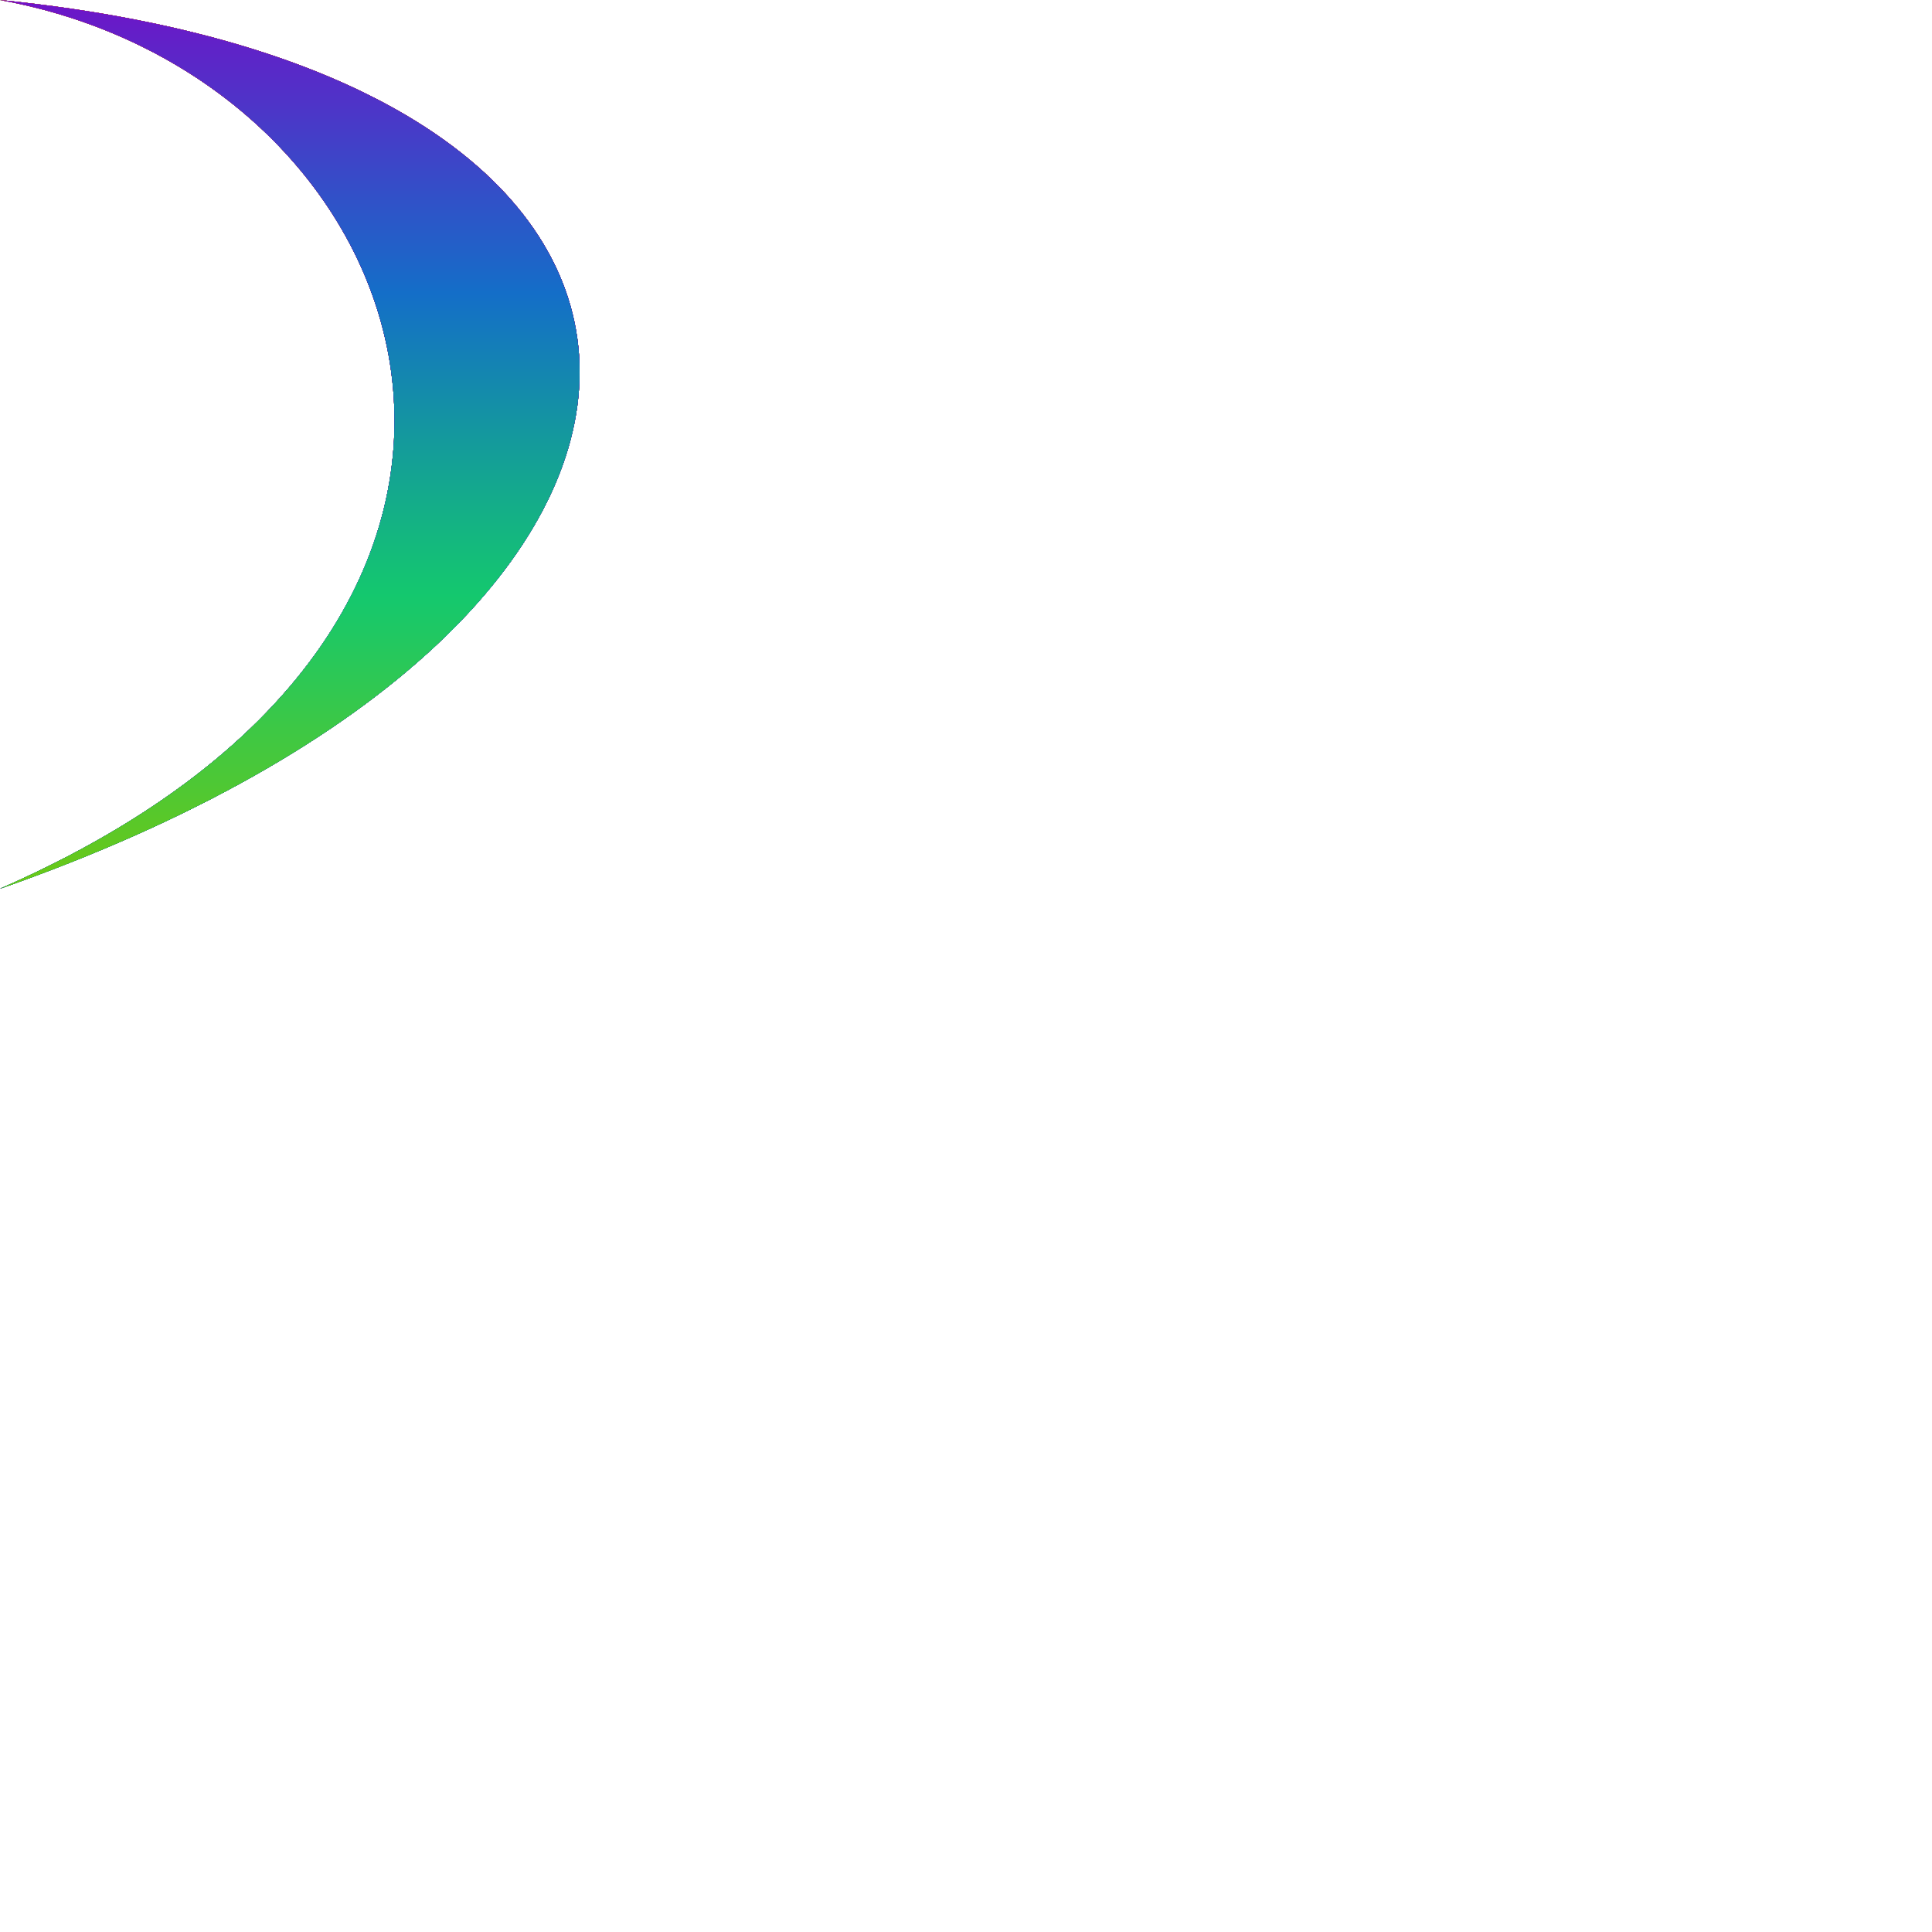 <svg version='1.1' width='500' height='500' xmlns='http://www.w3.org/2000/svg' xmlns:xlink='http://www.w3.org/1999/xlink'>
<title>Spiral design</title>
<desc>author: David Zydd</desc>
<defs>
 <linearGradient id='g_1'>
  <stop offset='0%' style='stop-color:rgb(20,20,200);' />
  <stop offset='33%' style='stop-color:rgb(20,200,200);' />
  <stop offset='67%' style='stop-color:rgb(20,200,20);' />
  <stop offset='100%' style='stop-color:rgb(200,200,20);' />
 </linearGradient>

 <linearGradient id='g_2'>
  <stop offset='0%' style='stop-color:rgb(20,200,200);' />
  <stop offset='33%' style='stop-color:rgb(20,200,20);' />
  <stop offset='67%' style='stop-color:rgb(200,200,20);' />
  <stop offset='100%' style='stop-color:rgb(200,20,20);' />
 </linearGradient>

 <linearGradient id='g_3'>
  <stop offset='0%' style='stop-color:rgb(20,200,20);' />
  <stop offset='33%' style='stop-color:rgb(200,200,20);' />
  <stop offset='67%' style='stop-color:rgb(200,20,20);' />
  <stop offset='100%' style='stop-color:rgb(200,20,200);' />
 </linearGradient>
 
 <linearGradient id='g_4'>
  <stop offset='0%' style='stop-color:rgb(200,200,20);' />
  <stop offset='33%' style='stop-color:rgb(200,20,20);' />
  <stop offset='67%' style='stop-color:rgb(200,20,200);' />
  <stop offset='100%' style='stop-color:rgb(20,20,200);' />
 </linearGradient>

 <linearGradient id='g_5'>
  <stop offset='0%' style='stop-color:rgb(200,20,20);' />
  <stop offset='33%' style='stop-color:rgb(200,20,200);' />
  <stop offset='67%' style='stop-color:rgb(20,20,200);' />
  <stop offset='100%' style='stop-color:rgb(20,200,200);' />
 </linearGradient>

 <linearGradient id='g_6'>
  <stop offset='0%' style='stop-color:rgb(200,20,200);' />
  <stop offset='33%' style='stop-color:rgb(20,20,200);' />
  <stop offset='67%' style='stop-color:rgb(20,200,200);' />
  <stop offset='100%' style='stop-color:rgb(20,200,20);' />
 </linearGradient>

 <linearGradient id='g_12'>
  <stop offset='0%' style='stop-color:rgb(20,110,200);' />
  <stop offset='33%' style='stop-color:rgb(20,200,110);' />
  <stop offset='67%' style='stop-color:rgb(110,200,20);' />
  <stop offset='100%' style='stop-color:rgb(200,110,20);' />
 </linearGradient>
 
 <linearGradient id='g_23'>
  <stop offset='0%' style='stop-color:rgb(20,200,110);' />
  <stop offset='33%' style='stop-color:rgb(110,200,20);' />
  <stop offset='67%' style='stop-color:rgb(200,110,20);' />
  <stop offset='100%' style='stop-color:rgb(200,20,110);' />
 </linearGradient> 

 <linearGradient id='g_34'>
  <stop offset='0%' style='stop-color:rgb(110,200,20);' />
  <stop offset='22%' style='stop-color:rgb(200,110,20);' />
  <stop offset='67%' style='stop-color:rgb(200,20,110);' />
  <stop offset='100%' style='stop-color:rgb(110,20,200);' />
 </linearGradient>

 <linearGradient id='g_45'>
  <stop offset='0%' style='stop-color:rgb(200,110,20);' />
  <stop offset='33%' style='stop-color:rgb(200,20,110);' />
  <stop offset='67%' style='stop-color:rgb(110,20,200);' />
  <stop offset='100%' style='stop-color:rgb(20,110,200);' />
 </linearGradient>

 <linearGradient id='g_56'>
  <stop offset='0%' style='stop-color:rgb(200,20,110);' />
  <stop offset='33%' style='stop-color:rgb(110,20,200);' />
  <stop offset='67%' style='stop-color:rgb(20,110,200);' />
  <stop offset='100%' style='stop-color:rgb(20,200,110);' />  
 </linearGradient>

 <linearGradient id='g_61'>
  <stop offset='0%' style='stop-color:rgb(110,20,200);' /> 
  <stop offset='33%' style='stop-color:rgb(20,110,200);' />
  <stop offset='67%' style='stop-color:rgb(20,200,110);' />
  <stop offset='100%' style='stop-color:rgb(110,200,20);' />
 </linearGradient> 
 
 <linearGradient id='grad_1' xlink:href='#g_1' x1='50%' y1='0%' x2='50%' y2='100%' />
 <linearGradient id='grad_2' xlink:href='#g_2' x1='50%' y1='0%' x2='50%' y2='100%' />
 <linearGradient id='grad_3' xlink:href='#g_3' x1='50%' y1='0%' x2='50%' y2='100%' />
 <linearGradient id='grad_4' xlink:href='#g_4' x1='50%' y1='0%' x2='50%' y2='100%' />
 <linearGradient id='grad_5' xlink:href='#g_5' x1='50%' y1='0%' x2='50%' y2='100%' />
 <linearGradient id='grad_6' xlink:href='#g_6' x1='50%' y1='0%' x2='50%' y2='100%' />
 
 <linearGradient id='grad_12' xlink:href='#g_12' x1='50%' y1='0%' x2='50%' y2='100%' />
 <linearGradient id='grad_23' xlink:href='#g_23' x1='50%' y1='0%' x2='50%' y2='100%' />
 <linearGradient id='grad_34' xlink:href='#g_34' x1='50%' y1='0%' x2='50%' y2='100%' />
 <linearGradient id='grad_45' xlink:href='#g_45' x1='50%' y1='0%' x2='50%' y2='100%' />
 <linearGradient id='grad_56' xlink:href='#g_56' x1='50%' y1='0%' x2='50%' y2='100%' />
 <linearGradient id='grad_61' xlink:href='#g_61' x1='50%' y1='0%' x2='50%' y2='100%' />

 <g id='shape'>
  <path d='
M0,0 C200,20 200,160 0,230 C160,160 110,20 0,0 Z

' />
 </g>
 
 
 <g id='spiral_1' style='stroke-width:0; fill:url(#grad_1);'>
  <use xlink:href='#shape' /> 
 </g>
 <g id='spiral_2' style='stroke-width:0; fill:url(#grad_2);'>
  <use xlink:href='#shape' /> 
 </g>
 <g id='spiral_3' style='stroke-width:0; fill:url(#grad_3);'>
  <use xlink:href='#shape' /> 
 </g> 
 <g id='spiral_4' style='stroke-width:0; fill:url(#grad_4);'>
  <use xlink:href='#shape' /> 
 </g> 
 <g id='spiral_5' style='stroke-width:0; fill:url(#grad_5);'>
  <use xlink:href='#shape' /> 
 </g> 
 <g id='spiral_6' style='stroke-width:0; fill:url(#grad_6);'>
  <use xlink:href='#shape' /> 
 </g>

 <g id='spiral_12' style='stroke-width:0; fill:url(#grad_12);'>
  <use xlink:href='#shape' /> 
 </g>
 <g id='spiral_23' style='stroke-width:0; fill:url(#grad_23);'>
  <use xlink:href='#shape' /> 
 </g>
 <g id='spiral_34' style='stroke-width:0; fill:url(#grad_34);'>
  <use xlink:href='#shape' /> 
 </g>
 <g id='spiral_45' style='stroke-width:0; fill:url(#grad_45);'>
  <use xlink:href='#shape' /> 
 </g>
 <g id='spiral_56' style='stroke-width:0; fill:url(#grad_56);'>
  <use xlink:href='#shape' /> 
 </g>
 <g id='spiral_61' style='stroke-width:0; fill:url(#grad_61);'>
  <use xlink:href='#shape' /> 
 </g> 

</defs> 
 
<rect width='500' height='500' style='fill:rgb(255,255,255); stroke-width:0;' />
<use xlink:href='#spiral_1'>
 <animateTransform attributeName='transform' attributeType='XML' type='translate' dur='3s' values='250,250; 250,250' repeatCount='indefinite' />
 <animateTransform attributeName='transform' attributeType='XML' type='rotate' dur='3s' values='0; 360' repeatCount='indefinite' additive='sum' />
 <animateTransform attributeName='transform' attributeType='XML' type='translate' dur='3s' values='0,10; 0,10' repeatCount='indefinite' additive='sum' />
</use>
<use xlink:href='#spiral_12'>
 <animateTransform attributeName='transform' attributeType='XML' type='translate' dur='3s' values='250,250; 250,250' repeatCount='indefinite' />
 <animateTransform attributeName='transform' attributeType='XML' type='rotate' dur='3s' values='30; 390' repeatCount='indefinite' additive='sum' />
 <animateTransform attributeName='transform' attributeType='XML' type='translate' dur='3s' values='0,10; 0,10' repeatCount='indefinite' additive='sum' />
</use>
<use xlink:href='#spiral_2'>
 <animateTransform attributeName='transform' attributeType='XML' type='translate' dur='3s' values='250,250; 250,250' repeatCount='indefinite' />
 <animateTransform attributeName='transform' attributeType='XML' type='rotate' dur='3s' values='60; 420' repeatCount='indefinite' additive='sum' />
 <animateTransform attributeName='transform' attributeType='XML' type='translate' dur='3s' values='0,10; 0,10' repeatCount='indefinite' additive='sum' />
</use>
<use xlink:href='#spiral_23'>
 <animateTransform attributeName='transform' attributeType='XML' type='translate' dur='3s' values='250,250; 250,250' repeatCount='indefinite' />
 <animateTransform attributeName='transform' attributeType='XML' type='rotate' dur='3s' values='90; 450' repeatCount='indefinite' additive='sum' />
 <animateTransform attributeName='transform' attributeType='XML' type='translate' dur='3s' values='0,10; 0,10' repeatCount='indefinite' additive='sum' />
</use>
<use xlink:href='#spiral_3'>
 <animateTransform attributeName='transform' attributeType='XML' type='translate' dur='3s' values='250,250; 250,250' repeatCount='indefinite' />
 <animateTransform attributeName='transform' attributeType='XML' type='rotate' dur='3s' values='120; 480' repeatCount='indefinite' additive='sum' />
 <animateTransform attributeName='transform' attributeType='XML' type='translate' dur='3s' values='0,10; 0,10' repeatCount='indefinite' additive='sum' />
</use>
<use xlink:href='#spiral_34'>
 <animateTransform attributeName='transform' attributeType='XML' type='translate' dur='3s' values='250,250; 250,250' repeatCount='indefinite' />
 <animateTransform attributeName='transform' attributeType='XML' type='rotate' dur='3s' values='150; 510' repeatCount='indefinite' additive='sum' />
 <animateTransform attributeName='transform' attributeType='XML' type='translate' dur='3s' values='0,10; 0,10' repeatCount='indefinite' additive='sum' />
</use>
<use xlink:href='#spiral_4'>
 <animateTransform attributeName='transform' attributeType='XML' type='translate' dur='3s' values='250,250; 250,250' repeatCount='indefinite' />
 <animateTransform attributeName='transform' attributeType='XML' type='rotate' dur='3s' values='180; 540' repeatCount='indefinite' additive='sum' />
 <animateTransform attributeName='transform' attributeType='XML' type='translate' dur='3s' values='0,10; 0,10' repeatCount='indefinite' additive='sum' />
</use>
<use xlink:href='#spiral_45'>
 <animateTransform attributeName='transform' attributeType='XML' type='translate' dur='3s' values='250,250; 250,250' repeatCount='indefinite' />
 <animateTransform attributeName='transform' attributeType='XML' type='rotate' dur='3s' values='210; 570' repeatCount='indefinite' additive='sum' />
 <animateTransform attributeName='transform' attributeType='XML' type='translate' dur='3s' values='0,10; 0,10' repeatCount='indefinite' additive='sum' />
</use>
<use xlink:href='#spiral_5'>
 <animateTransform attributeName='transform' attributeType='XML' type='translate' dur='3s' values='250,250; 250,250' repeatCount='indefinite' />
 <animateTransform attributeName='transform' attributeType='XML' type='rotate' dur='3s' values='240; 600' repeatCount='indefinite' additive='sum' />
 <animateTransform attributeName='transform' attributeType='XML' type='translate' dur='3s' values='0,10; 0,10' repeatCount='indefinite' additive='sum' />
</use>
<use xlink:href='#spiral_56'>
 <animateTransform attributeName='transform' attributeType='XML' type='translate' dur='3s' values='250,250; 250,250' repeatCount='indefinite' />
 <animateTransform attributeName='transform' attributeType='XML' type='rotate' dur='3s' values='270; 630' repeatCount='indefinite' additive='sum' />
 <animateTransform attributeName='transform' attributeType='XML' type='translate' dur='3s' values='0,10; 0,10' repeatCount='indefinite' additive='sum' />
</use>
<use xlink:href='#spiral_6'>
 <animateTransform attributeName='transform' attributeType='XML' type='translate' dur='3s' values='250,250; 250,250' repeatCount='indefinite' />
 <animateTransform attributeName='transform' attributeType='XML' type='rotate' dur='3s' values='300; 660' repeatCount='indefinite' additive='sum' />
 <animateTransform attributeName='transform' attributeType='XML' type='translate' dur='3s' values='0,10; 0,10' repeatCount='indefinite' additive='sum' />
</use>
<use xlink:href='#spiral_61'>
 <animateTransform attributeName='transform' attributeType='XML' type='translate' dur='3s' values='250,250; 250,250' repeatCount='indefinite' />
 <animateTransform attributeName='transform' attributeType='XML' type='rotate' dur='3s' values='330; 690' repeatCount='indefinite' additive='sum' />
 <animateTransform attributeName='transform' attributeType='XML' type='translate' dur='3s' values='0,10; 0,10' repeatCount='indefinite' additive='sum' />
</use>
</svg>